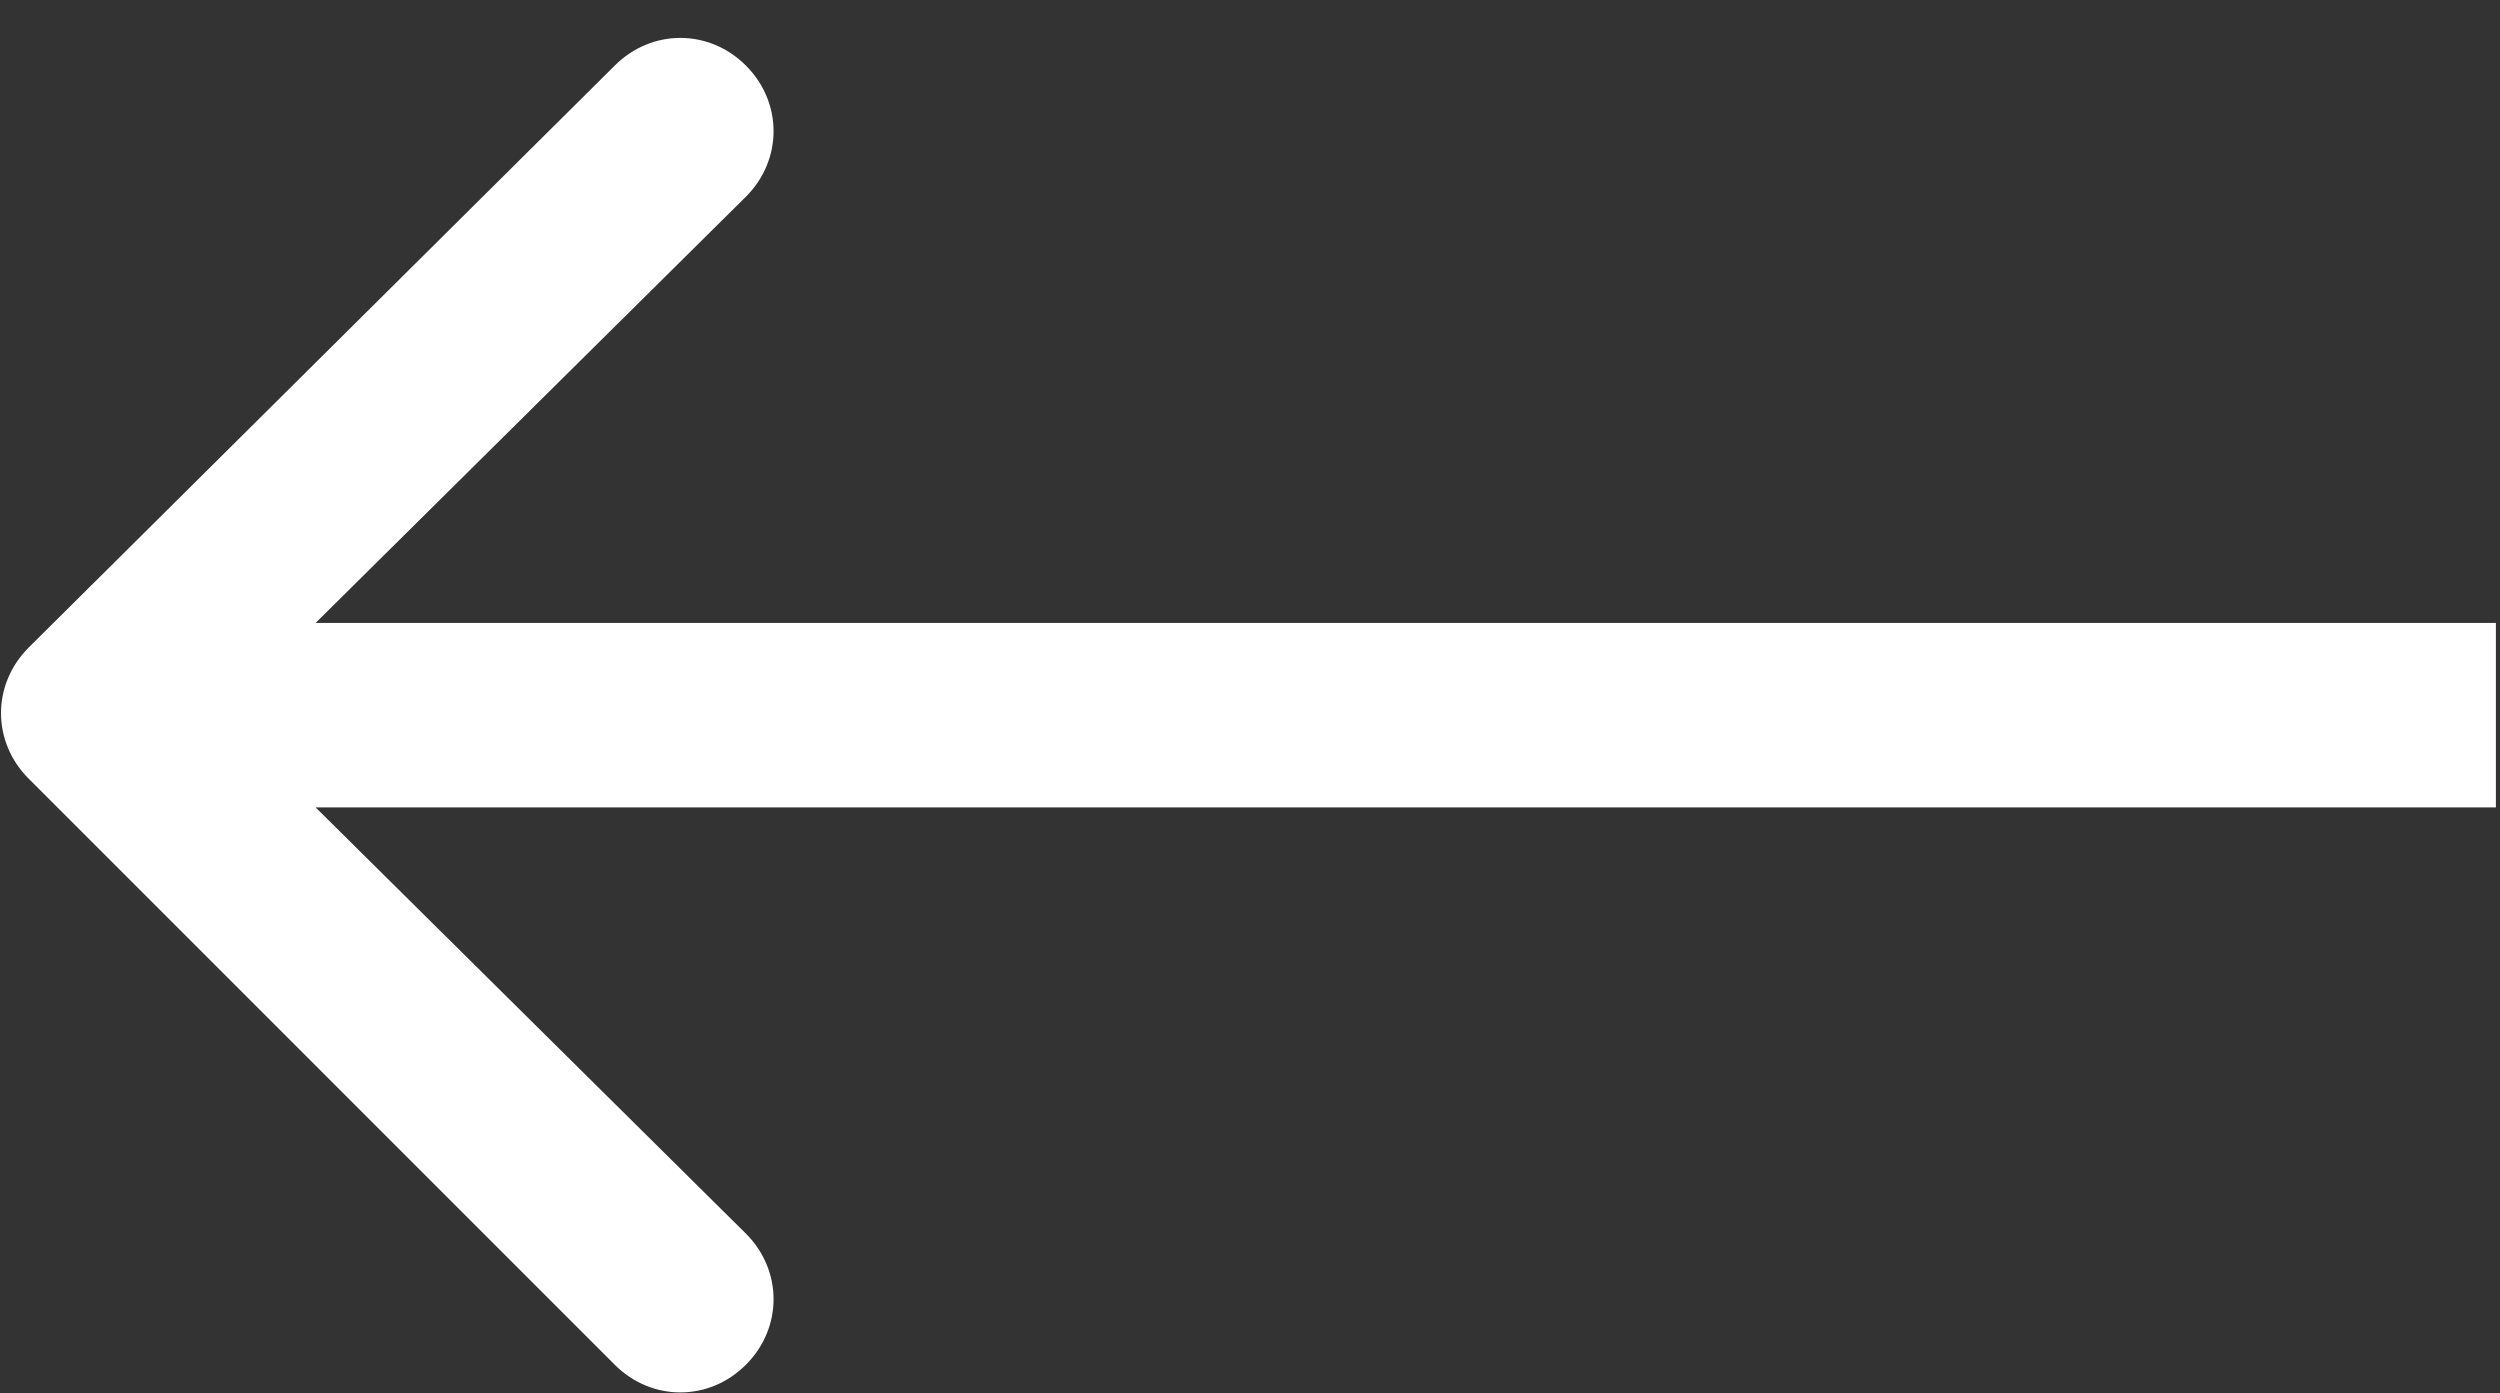 <?xml version="1.0" encoding="utf-8"?>
<!-- Generator: $$$/GeneralStr/196=Adobe Illustrator 27.6.0, SVG Export Plug-In . SVG Version: 6.00 Build 0)  -->
<svg version="1.1" id="Livello_1" xmlns="http://www.w3.org/2000/svg" xmlns:xlink="http://www.w3.org/1999/xlink" x="0px" y="0px"
	 viewBox="0 0 61 34" style="enable-background:new 0 0 61 34;" xml:space="preserve">
<rect x="0" y="0" width="61" height="34" fill="#333333" stroke="none"/>
<style type="text/css">
	.st0{fill-rule:evenodd;clip-rule:evenodd;fill:#FFFFFF;}
</style>
<path class="st0" d="M7.7,15.2h53.2v4.5H7.7l10.5,10.4c0.9,0.9,0.9,2.3,0,3.2c-0.9,0.9-2.3,0.9-3.2,0L0.7,19c-0.9-0.9-0.9-2.3,0-3.2
	L15,1.6c0.9-0.9,2.3-0.9,3.2,0c0.9,0.9,0.9,2.3,0,3.2L7.7,15.2z"/>
</svg>

